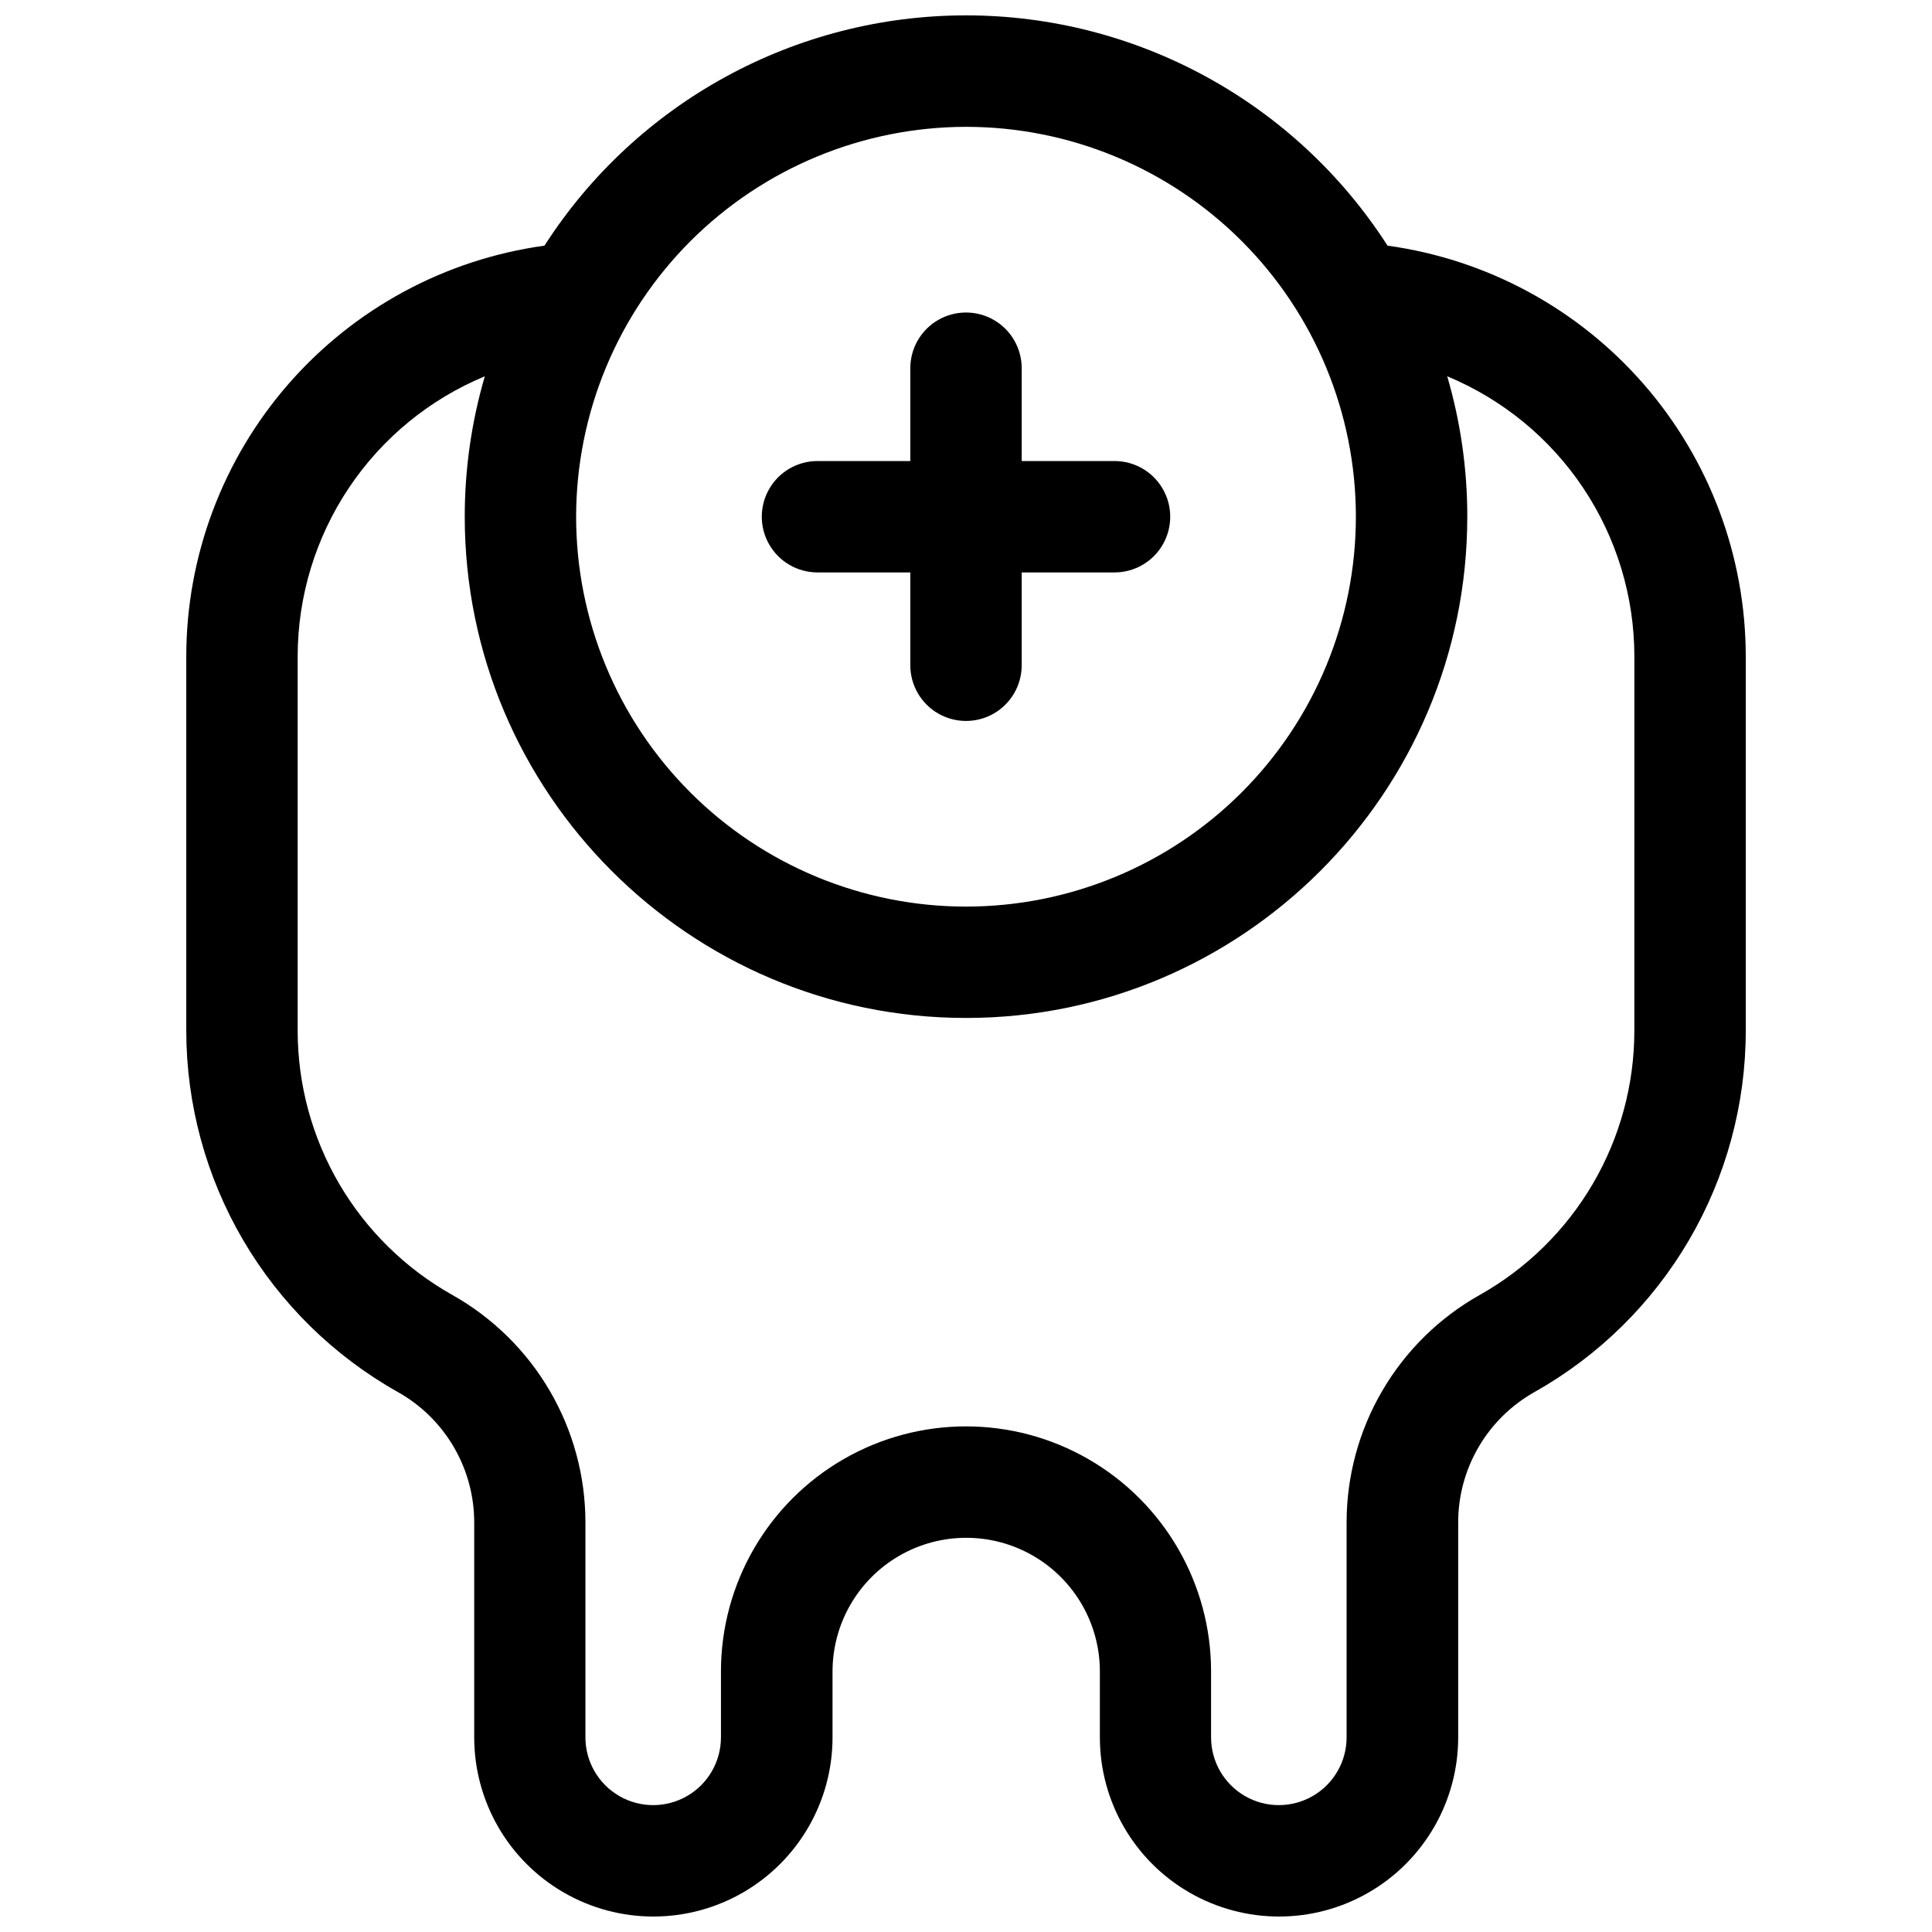 <?xml version="1.0" encoding="UTF-8"?>
<!-- Uploaded to: SVG Repo, www.svgrepo.com, Generator: SVG Repo Mixer Tools -->
<svg width="800px" height="800px" version="1.1" viewBox="144 144 512 512" xmlns="http://www.w3.org/2000/svg">
 <defs>
  <clipPath id="a">
   <path d="m193 148.09h414v503.81h-414z"/>
  </clipPath>
 </defs>
 <g clip-path="url(#a)">
  <path d="m511.71 209.1c-24.422-38.031-66.516-61.027-111.71-61.027-45.199 0-87.293 22.996-111.71 61.027-26.285 3.629-50.371 16.637-67.816 36.629-17.445 19.992-27.074 45.621-27.109 72.152v99.305c0.016 19.5 5.219 38.641 15.074 55.461 9.859 16.82 24.012 30.719 41.012 40.266 6.133 3.445 11.238 8.457 14.789 14.527 3.555 6.07 5.43 12.977 5.434 20.012v56.973c0 16.961 9.047 32.637 23.738 41.117s32.789 8.48 47.477 0c14.691-8.48 23.742-24.156 23.742-41.117v-17.465c0-12.656 6.75-24.352 17.711-30.68 10.961-6.328 24.465-6.328 35.422 0 10.961 6.328 17.715 18.023 17.715 30.68v17.465c0 16.961 9.047 32.637 23.738 41.117 14.691 8.48 32.789 8.48 47.477 0 14.691-8.48 23.742-24.156 23.742-41.117v-56.973c0-7.035 1.875-13.941 5.43-20.012 3.555-6.07 8.656-11.082 14.789-14.527 16.984-9.559 31.117-23.461 40.957-40.281 9.836-16.824 15.027-35.957 15.035-55.445v-99.305c-0.039-26.531-9.664-52.16-27.113-72.152-17.445-19.992-41.531-33-67.816-36.629zm-111.71-31.488c27.402 0 53.68 10.887 73.059 30.262 19.375 19.379 30.262 45.656 30.262 73.059s-10.887 53.684-30.262 73.059c-19.379 19.375-45.656 30.262-73.059 30.262s-53.684-10.887-73.059-30.262c-19.379-19.375-30.262-45.656-30.262-73.059 0.031-27.391 10.926-53.652 30.293-73.023 19.371-19.371 45.633-30.266 73.027-30.297zm177.12 239.57c-0.008 14.25-3.805 28.242-11.004 40.539-7.199 12.297-17.539 22.461-29.957 29.445-10.703 6.012-19.613 14.766-25.816 25.359-6.203 10.59-9.473 22.645-9.48 34.922v56.973c0 6.414-3.422 12.344-8.98 15.551-5.555 3.207-12.402 3.207-17.957 0-5.555-3.207-8.98-9.137-8.98-15.551v-17.465c0-23.203-12.379-44.645-32.473-56.246-20.094-11.602-44.848-11.602-64.941 0-20.094 11.602-32.473 33.043-32.473 56.246v17.465c0 6.414-3.422 12.344-8.98 15.551-5.555 3.207-12.402 3.207-17.957 0-5.555-3.207-8.98-9.137-8.98-15.551v-56.973c-0.004-12.277-3.277-24.332-9.48-34.922-6.203-10.594-15.113-19.348-25.812-25.359-12.422-6.984-22.762-17.148-29.961-29.445-7.195-12.297-10.996-26.289-11.004-40.539v-99.305c0.023-15.875 4.746-31.387 13.57-44.582 8.828-13.199 21.359-23.484 36.023-29.57-3.531 12.086-5.32 24.613-5.316 37.203 0 73.25 59.59 132.84 132.84 132.84s132.84-59.59 132.84-132.84h0.004c0.008-12.59-1.781-25.117-5.316-37.203 14.664 6.086 27.199 16.371 36.023 29.57 8.824 13.195 13.547 28.707 13.57 44.582z"/>
 </g>
 <path d="m360.64 295.7h24.602v24.602-0.004c0 5.273 2.812 10.148 7.379 12.785 4.566 2.637 10.195 2.637 14.762 0s7.379-7.512 7.379-12.785v-24.598h24.602c5.273 0 10.145-2.812 12.781-7.383 2.637-4.566 2.637-10.191 0-14.758-2.637-4.566-7.508-7.379-12.781-7.379h-24.602v-24.602c0-5.273-2.812-10.145-7.379-12.781s-10.195-2.637-14.762 0c-4.566 2.637-7.379 7.508-7.379 12.781v24.602h-24.602c-5.273 0-10.145 2.812-12.781 7.379-2.637 4.566-2.637 10.191 0 14.758 2.637 4.57 7.508 7.383 12.781 7.383z"/>
</svg>